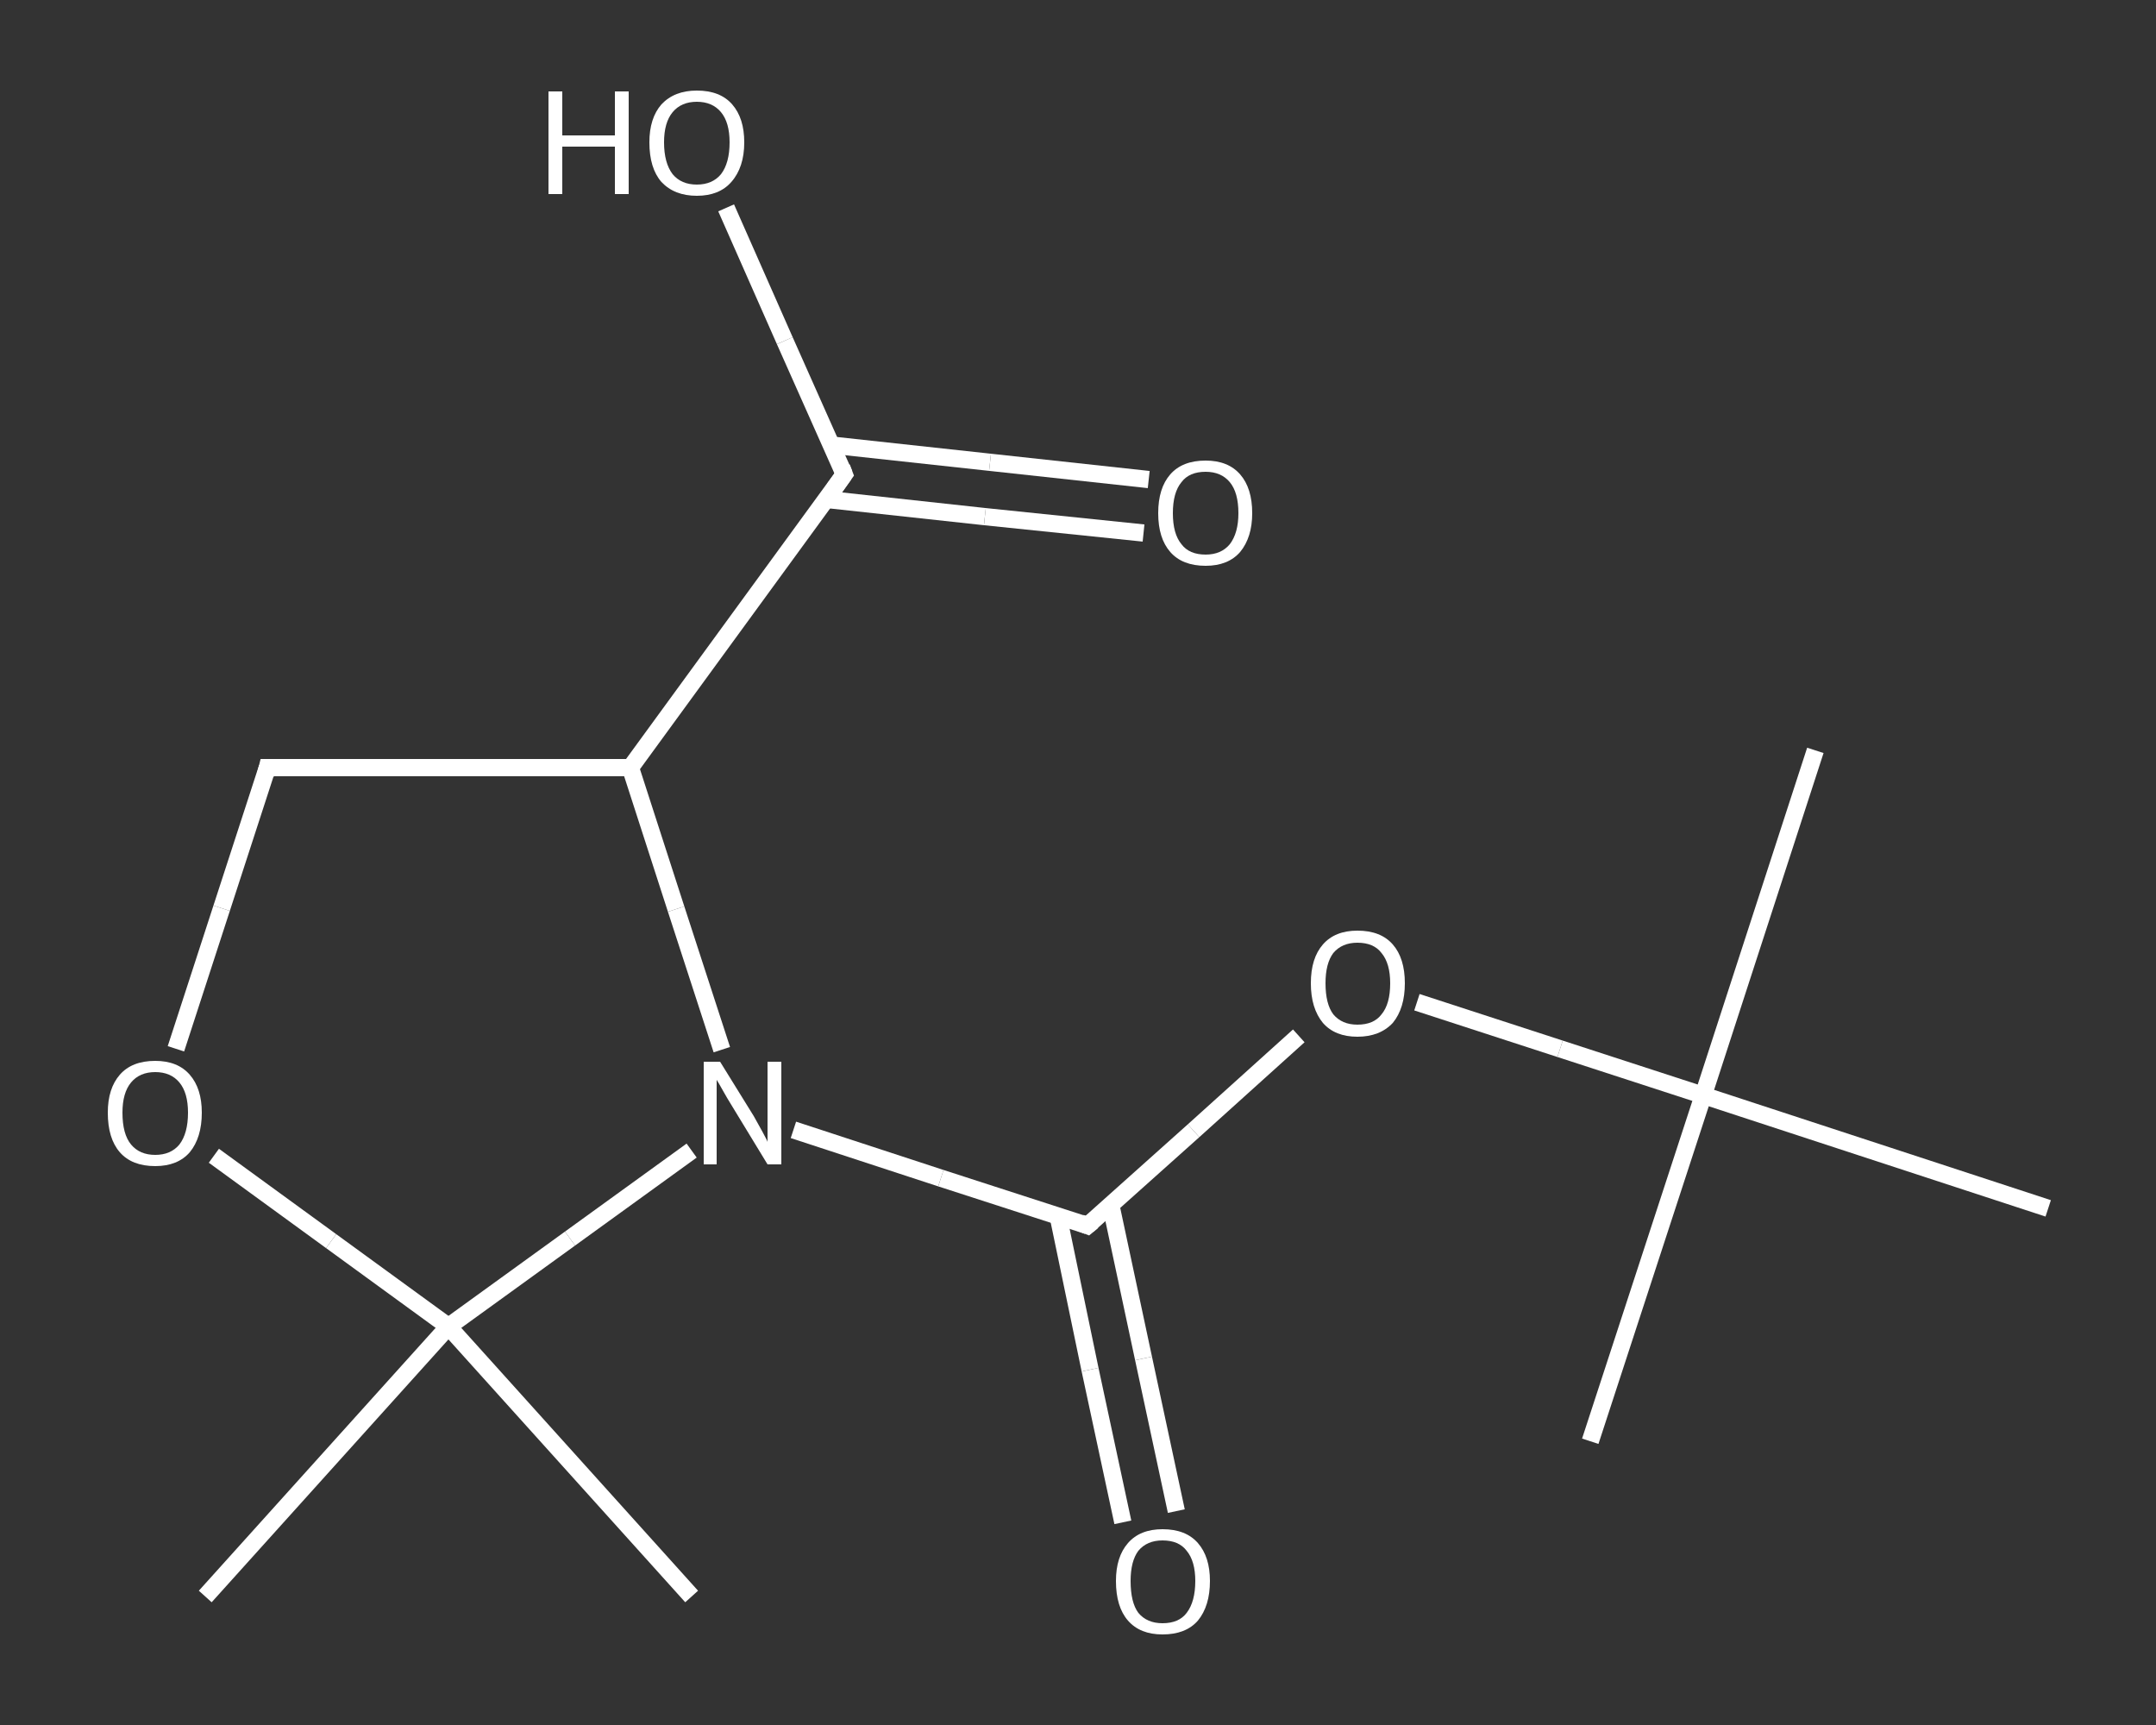<?xml version='1.0' encoding='iso-8859-1'?>
<svg version='1.1' baseProfile='full'
              xmlns='http://www.w3.org/2000/svg'
                      xmlns:rdkit='http://www.rdkit.org/xml'
                      xmlns:xlink='http://www.w3.org/1999/xlink'
                  xml:space='preserve'
width='250px' height='200px' viewBox='0 0 250 200'>
<rect x="0" y="0" width="250" height="200" fill="#333333" stroke="none"/>
<!-- END OF HEADER -->
<rect style='opacity:1.0;fill:transparent;stroke:none' width='250.0' height='200.0' x='0.0' y='0.0'> </rect>
<path class='bond-0 atom-0 atom-1' d='M 210.5,87.0 L 197.5,127.0' style='fill:none;fill-rule:evenodd;stroke:#FFFFFF;stroke-width:2.0px;stroke-linecap:butt;stroke-linejoin:miter;stroke-opacity:1' />
<path class='bond-1 atom-1 atom-2' d='M 197.5,127.0 L 184.4,167.1' style='fill:none;fill-rule:evenodd;stroke:#FFFFFF;stroke-width:2.0px;stroke-linecap:butt;stroke-linejoin:miter;stroke-opacity:1' />
<path class='bond-2 atom-1 atom-3' d='M 197.5,127.0 L 237.5,140.1' style='fill:none;fill-rule:evenodd;stroke:#FFFFFF;stroke-width:2.0px;stroke-linecap:butt;stroke-linejoin:miter;stroke-opacity:1' />
<path class='bond-3 atom-1 atom-4' d='M 197.5,127.0 L 180.9,121.6' style='fill:none;fill-rule:evenodd;stroke:#FFFFFF;stroke-width:2.0px;stroke-linecap:butt;stroke-linejoin:miter;stroke-opacity:1' />
<path class='bond-3 atom-1 atom-4' d='M 180.9,121.6 L 164.3,116.2' style='fill:none;fill-rule:evenodd;stroke:#FFFFFF;stroke-width:2.0px;stroke-linecap:butt;stroke-linejoin:miter;stroke-opacity:1' />
<path class='bond-4 atom-4 atom-5' d='M 150.6,120.1 L 138.4,131.1' style='fill:none;fill-rule:evenodd;stroke:#FFFFFF;stroke-width:2.0px;stroke-linecap:butt;stroke-linejoin:miter;stroke-opacity:1' />
<path class='bond-4 atom-4 atom-5' d='M 138.4,131.1 L 126.1,142.1' style='fill:none;fill-rule:evenodd;stroke:#FFFFFF;stroke-width:2.0px;stroke-linecap:butt;stroke-linejoin:miter;stroke-opacity:1' />
<path class='bond-5 atom-5 atom-6' d='M 122.7,141.0 L 126.4,158.8' style='fill:none;fill-rule:evenodd;stroke:#FFFFFF;stroke-width:2.0px;stroke-linecap:butt;stroke-linejoin:miter;stroke-opacity:1' />
<path class='bond-5 atom-5 atom-6' d='M 126.4,158.8 L 130.2,176.5' style='fill:none;fill-rule:evenodd;stroke:#FFFFFF;stroke-width:2.0px;stroke-linecap:butt;stroke-linejoin:miter;stroke-opacity:1' />
<path class='bond-5 atom-5 atom-6' d='M 128.8,139.7 L 132.6,157.5' style='fill:none;fill-rule:evenodd;stroke:#FFFFFF;stroke-width:2.0px;stroke-linecap:butt;stroke-linejoin:miter;stroke-opacity:1' />
<path class='bond-5 atom-5 atom-6' d='M 132.6,157.5 L 136.4,175.2' style='fill:none;fill-rule:evenodd;stroke:#FFFFFF;stroke-width:2.0px;stroke-linecap:butt;stroke-linejoin:miter;stroke-opacity:1' />
<path class='bond-6 atom-5 atom-7' d='M 126.1,142.1 L 109.1,136.6' style='fill:none;fill-rule:evenodd;stroke:#FFFFFF;stroke-width:2.0px;stroke-linecap:butt;stroke-linejoin:miter;stroke-opacity:1' />
<path class='bond-6 atom-5 atom-7' d='M 109.1,136.6 L 92.0,131.0' style='fill:none;fill-rule:evenodd;stroke:#FFFFFF;stroke-width:2.0px;stroke-linecap:butt;stroke-linejoin:miter;stroke-opacity:1' />
<path class='bond-7 atom-7 atom-8' d='M 83.7,121.7 L 78.4,105.4' style='fill:none;fill-rule:evenodd;stroke:#FFFFFF;stroke-width:2.0px;stroke-linecap:butt;stroke-linejoin:miter;stroke-opacity:1' />
<path class='bond-7 atom-7 atom-8' d='M 78.4,105.4 L 73.1,89.0' style='fill:none;fill-rule:evenodd;stroke:#FFFFFF;stroke-width:2.0px;stroke-linecap:butt;stroke-linejoin:miter;stroke-opacity:1' />
<path class='bond-8 atom-8 atom-9' d='M 73.1,89.0 L 97.9,55.0' style='fill:none;fill-rule:evenodd;stroke:#FFFFFF;stroke-width:2.0px;stroke-linecap:butt;stroke-linejoin:miter;stroke-opacity:1' />
<path class='bond-9 atom-9 atom-10' d='M 95.8,57.9 L 114.2,59.9' style='fill:none;fill-rule:evenodd;stroke:#FFFFFF;stroke-width:2.0px;stroke-linecap:butt;stroke-linejoin:miter;stroke-opacity:1' />
<path class='bond-9 atom-9 atom-10' d='M 114.2,59.9 L 132.6,61.8' style='fill:none;fill-rule:evenodd;stroke:#FFFFFF;stroke-width:2.0px;stroke-linecap:butt;stroke-linejoin:miter;stroke-opacity:1' />
<path class='bond-9 atom-9 atom-10' d='M 96.4,51.6 L 114.8,53.6' style='fill:none;fill-rule:evenodd;stroke:#FFFFFF;stroke-width:2.0px;stroke-linecap:butt;stroke-linejoin:miter;stroke-opacity:1' />
<path class='bond-9 atom-9 atom-10' d='M 114.8,53.6 L 133.2,55.6' style='fill:none;fill-rule:evenodd;stroke:#FFFFFF;stroke-width:2.0px;stroke-linecap:butt;stroke-linejoin:miter;stroke-opacity:1' />
<path class='bond-10 atom-9 atom-11' d='M 97.9,55.0 L 91.0,39.5' style='fill:none;fill-rule:evenodd;stroke:#FFFFFF;stroke-width:2.0px;stroke-linecap:butt;stroke-linejoin:miter;stroke-opacity:1' />
<path class='bond-10 atom-9 atom-11' d='M 91.0,39.5 L 84.2,24.1' style='fill:none;fill-rule:evenodd;stroke:#FFFFFF;stroke-width:2.0px;stroke-linecap:butt;stroke-linejoin:miter;stroke-opacity:1' />
<path class='bond-11 atom-8 atom-12' d='M 73.1,89.0 L 31.0,89.0' style='fill:none;fill-rule:evenodd;stroke:#FFFFFF;stroke-width:2.0px;stroke-linecap:butt;stroke-linejoin:miter;stroke-opacity:1' />
<path class='bond-12 atom-12 atom-13' d='M 31.0,89.0 L 25.7,105.3' style='fill:none;fill-rule:evenodd;stroke:#FFFFFF;stroke-width:2.0px;stroke-linecap:butt;stroke-linejoin:miter;stroke-opacity:1' />
<path class='bond-12 atom-12 atom-13' d='M 25.7,105.3 L 20.4,121.6' style='fill:none;fill-rule:evenodd;stroke:#FFFFFF;stroke-width:2.0px;stroke-linecap:butt;stroke-linejoin:miter;stroke-opacity:1' />
<path class='bond-13 atom-13 atom-14' d='M 24.8,134.0 L 38.4,143.9' style='fill:none;fill-rule:evenodd;stroke:#FFFFFF;stroke-width:2.0px;stroke-linecap:butt;stroke-linejoin:miter;stroke-opacity:1' />
<path class='bond-13 atom-13 atom-14' d='M 38.4,143.9 L 52.0,153.8' style='fill:none;fill-rule:evenodd;stroke:#FFFFFF;stroke-width:2.0px;stroke-linecap:butt;stroke-linejoin:miter;stroke-opacity:1' />
<path class='bond-14 atom-14 atom-15' d='M 52.0,153.8 L 80.2,185.1' style='fill:none;fill-rule:evenodd;stroke:#FFFFFF;stroke-width:2.0px;stroke-linecap:butt;stroke-linejoin:miter;stroke-opacity:1' />
<path class='bond-15 atom-14 atom-16' d='M 52.0,153.8 L 23.8,185.1' style='fill:none;fill-rule:evenodd;stroke:#FFFFFF;stroke-width:2.0px;stroke-linecap:butt;stroke-linejoin:miter;stroke-opacity:1' />
<path class='bond-16 atom-14 atom-7' d='M 52.0,153.8 L 66.1,143.6' style='fill:none;fill-rule:evenodd;stroke:#FFFFFF;stroke-width:2.0px;stroke-linecap:butt;stroke-linejoin:miter;stroke-opacity:1' />
<path class='bond-16 atom-14 atom-7' d='M 66.1,143.6 L 80.2,133.4' style='fill:none;fill-rule:evenodd;stroke:#FFFFFF;stroke-width:2.0px;stroke-linecap:butt;stroke-linejoin:miter;stroke-opacity:1' />
<path d='M 126.7,141.6 L 126.1,142.1 L 125.3,141.8' style='fill:none;stroke:#FFFFFF;stroke-width:2.0px;stroke-linecap:butt;stroke-linejoin:miter;stroke-opacity:1;' />
<path d='M 96.7,56.7 L 97.9,55.0 L 97.6,54.2' style='fill:none;stroke:#FFFFFF;stroke-width:2.0px;stroke-linecap:butt;stroke-linejoin:miter;stroke-opacity:1;' />
<path d='M 33.1,89.0 L 31.0,89.0 L 30.8,89.8' style='fill:none;stroke:#FFFFFF;stroke-width:2.0px;stroke-linecap:butt;stroke-linejoin:miter;stroke-opacity:1;' />
<path class='atom-4' d='M 152.0 114.0
Q 152.0 111.1, 153.4 109.5
Q 154.8 107.9, 157.4 107.9
Q 160.1 107.9, 161.5 109.5
Q 162.9 111.1, 162.9 114.0
Q 162.9 116.9, 161.5 118.6
Q 160.0 120.2, 157.4 120.2
Q 154.8 120.2, 153.4 118.6
Q 152.0 116.9, 152.0 114.0
M 157.4 118.8
Q 159.3 118.8, 160.2 117.6
Q 161.2 116.4, 161.2 114.0
Q 161.2 111.7, 160.2 110.5
Q 159.3 109.3, 157.4 109.3
Q 155.6 109.3, 154.6 110.5
Q 153.7 111.7, 153.7 114.0
Q 153.7 116.4, 154.6 117.6
Q 155.6 118.8, 157.4 118.8
' fill='#FFFFFF'/>
<path class='atom-6' d='M 129.4 183.3
Q 129.4 180.5, 130.8 178.9
Q 132.2 177.3, 134.8 177.3
Q 137.5 177.3, 138.9 178.9
Q 140.3 180.5, 140.3 183.3
Q 140.3 186.2, 138.9 187.9
Q 137.5 189.5, 134.8 189.5
Q 132.2 189.5, 130.8 187.9
Q 129.4 186.3, 129.4 183.3
M 134.8 188.2
Q 136.7 188.2, 137.6 187.0
Q 138.6 185.7, 138.6 183.3
Q 138.6 181.0, 137.6 179.8
Q 136.7 178.6, 134.8 178.6
Q 133.0 178.6, 132.0 179.8
Q 131.1 181.0, 131.1 183.3
Q 131.1 185.8, 132.0 187.0
Q 133.0 188.2, 134.8 188.2
' fill='#FFFFFF'/>
<path class='atom-7' d='M 83.5 123.1
L 87.4 129.4
Q 87.8 130.1, 88.4 131.2
Q 89.0 132.3, 89.0 132.4
L 89.0 123.1
L 90.6 123.1
L 90.6 135.0
L 89.0 135.0
L 84.8 128.1
Q 84.3 127.3, 83.8 126.4
Q 83.3 125.5, 83.1 125.2
L 83.1 135.0
L 81.6 135.0
L 81.6 123.1
L 83.5 123.1
' fill='#FFFFFF'/>
<path class='atom-10' d='M 134.3 59.5
Q 134.3 56.6, 135.7 55.0
Q 137.1 53.4, 139.8 53.4
Q 142.4 53.4, 143.8 55.0
Q 145.2 56.6, 145.2 59.5
Q 145.2 62.3, 143.8 64.0
Q 142.4 65.6, 139.8 65.6
Q 137.1 65.6, 135.7 64.0
Q 134.3 62.4, 134.3 59.5
M 139.8 64.3
Q 141.6 64.3, 142.6 63.1
Q 143.6 61.8, 143.6 59.5
Q 143.6 57.1, 142.6 55.9
Q 141.6 54.7, 139.8 54.7
Q 137.9 54.7, 137.0 55.9
Q 136.0 57.1, 136.0 59.5
Q 136.0 61.9, 137.0 63.1
Q 137.9 64.3, 139.8 64.3
' fill='#FFFFFF'/>
<path class='atom-11' d='M 63.6 10.6
L 65.2 10.6
L 65.2 15.7
L 71.3 15.7
L 71.3 10.6
L 72.9 10.6
L 72.9 22.5
L 71.3 22.5
L 71.3 17.0
L 65.2 17.0
L 65.2 22.5
L 63.6 22.5
L 63.6 10.6
' fill='#FFFFFF'/>
<path class='atom-11' d='M 75.3 16.5
Q 75.3 13.7, 76.7 12.1
Q 78.2 10.5, 80.8 10.5
Q 83.5 10.5, 84.9 12.1
Q 86.3 13.7, 86.3 16.5
Q 86.3 19.4, 84.8 21.1
Q 83.4 22.7, 80.8 22.7
Q 78.2 22.7, 76.7 21.1
Q 75.3 19.5, 75.3 16.5
M 80.8 21.4
Q 82.6 21.4, 83.6 20.2
Q 84.6 18.9, 84.6 16.5
Q 84.6 14.2, 83.6 13.0
Q 82.6 11.8, 80.8 11.8
Q 79.0 11.8, 78.0 13.0
Q 77.0 14.2, 77.0 16.5
Q 77.0 18.9, 78.0 20.2
Q 79.0 21.4, 80.8 21.4
' fill='#FFFFFF'/>
<path class='atom-13' d='M 12.5 129.0
Q 12.5 126.2, 13.9 124.6
Q 15.3 123.0, 18.0 123.0
Q 20.6 123.0, 22.0 124.6
Q 23.4 126.2, 23.4 129.0
Q 23.4 131.9, 22.0 133.6
Q 20.6 135.2, 18.0 135.2
Q 15.3 135.2, 13.9 133.6
Q 12.5 132.0, 12.5 129.0
M 18.0 133.9
Q 19.8 133.9, 20.8 132.7
Q 21.8 131.4, 21.8 129.0
Q 21.8 126.7, 20.8 125.5
Q 19.8 124.3, 18.0 124.3
Q 16.2 124.3, 15.2 125.5
Q 14.2 126.7, 14.2 129.0
Q 14.2 131.5, 15.2 132.7
Q 16.2 133.9, 18.0 133.9
' fill='#FFFFFF'/>
</svg>
